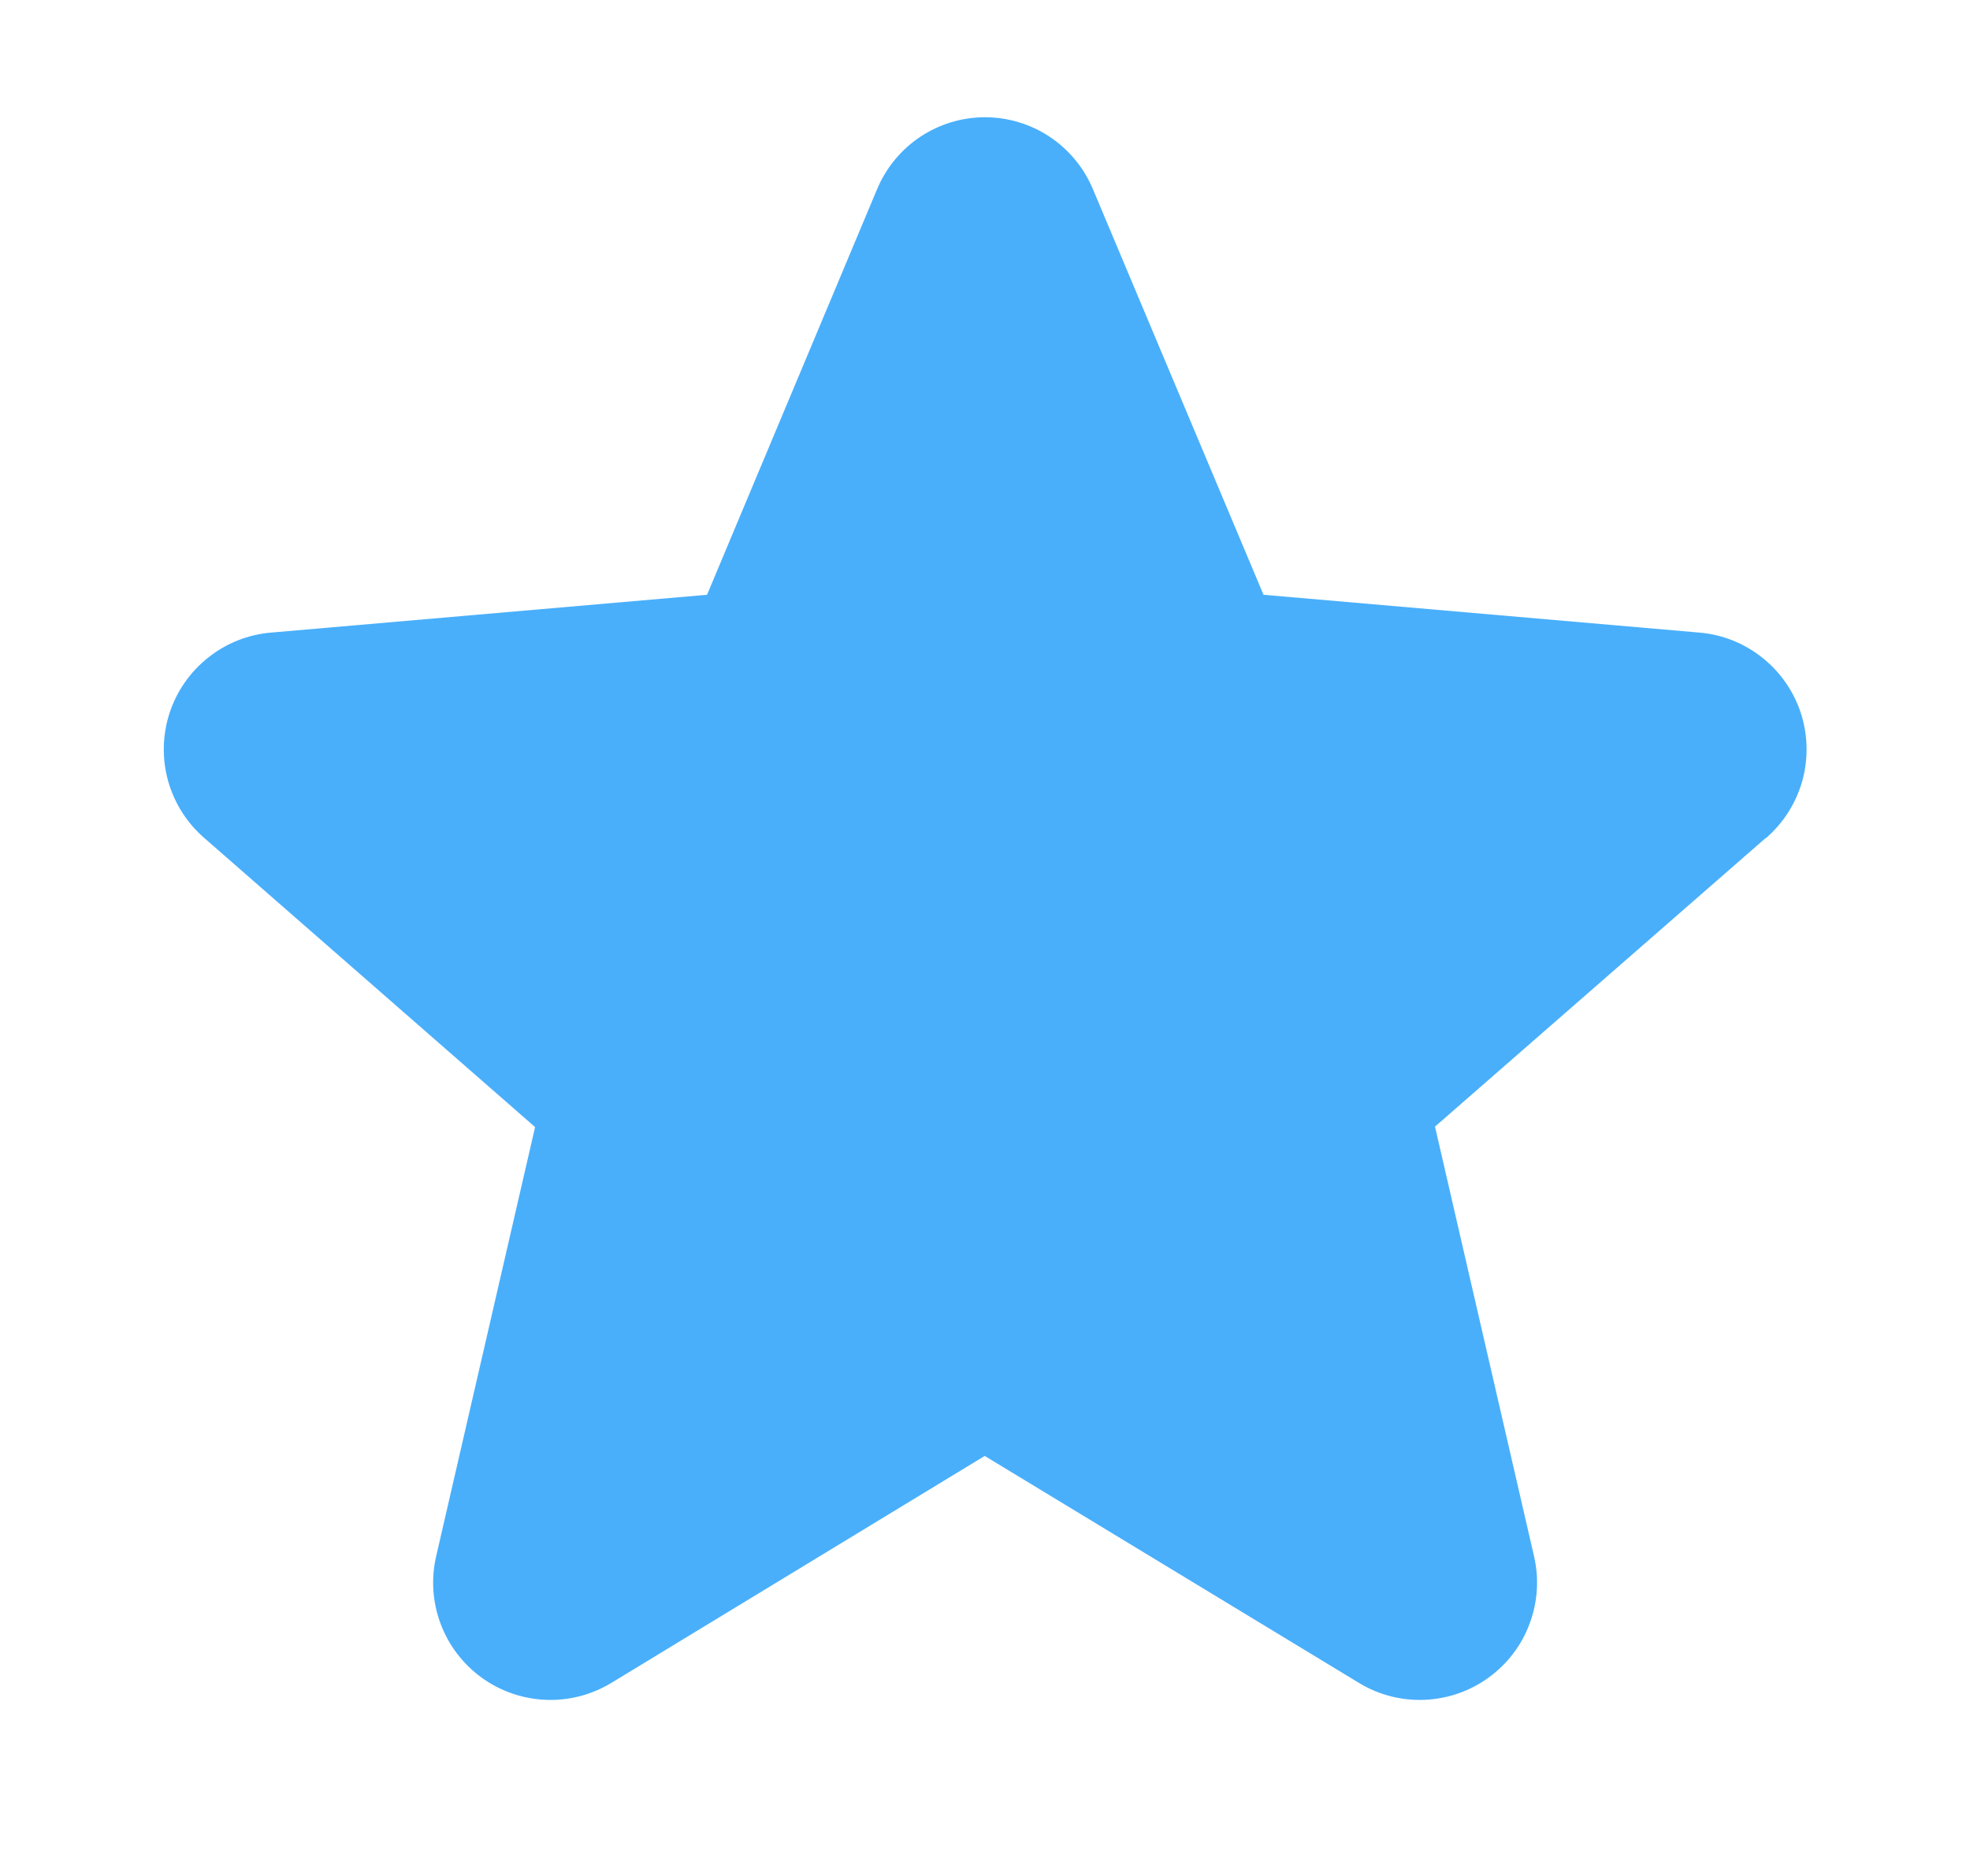<svg width="21" height="20" viewBox="0 0 21 20" fill="none" xmlns="http://www.w3.org/2000/svg">
<path d="M18.82 8.936L15.297 12.011L16.352 16.589C16.408 16.828 16.392 17.079 16.306 17.309C16.221 17.54 16.069 17.739 15.87 17.884C15.672 18.029 15.435 18.111 15.189 18.122C14.944 18.133 14.7 18.071 14.49 17.944L10.497 15.522L6.513 17.944C6.302 18.071 6.059 18.133 5.813 18.122C5.568 18.111 5.331 18.029 5.132 17.884C4.933 17.739 4.782 17.54 4.696 17.309C4.61 17.079 4.594 16.828 4.65 16.589L5.704 12.016L2.18 8.936C1.993 8.775 1.859 8.563 1.792 8.326C1.726 8.089 1.731 7.838 1.807 7.603C1.883 7.369 2.027 7.163 2.22 7.01C2.412 6.857 2.646 6.764 2.891 6.744L7.537 6.341L9.35 2.016C9.445 1.79 9.604 1.596 9.809 1.459C10.014 1.323 10.254 1.25 10.5 1.25C10.746 1.25 10.986 1.323 11.191 1.459C11.396 1.596 11.555 1.79 11.65 2.016L13.469 6.341L18.113 6.744C18.358 6.764 18.591 6.857 18.784 7.01C18.977 7.163 19.121 7.369 19.197 7.603C19.273 7.838 19.278 8.089 19.212 8.326C19.145 8.563 19.011 8.775 18.824 8.936H18.82Z" fill="#49AFFB"/>
</svg>
